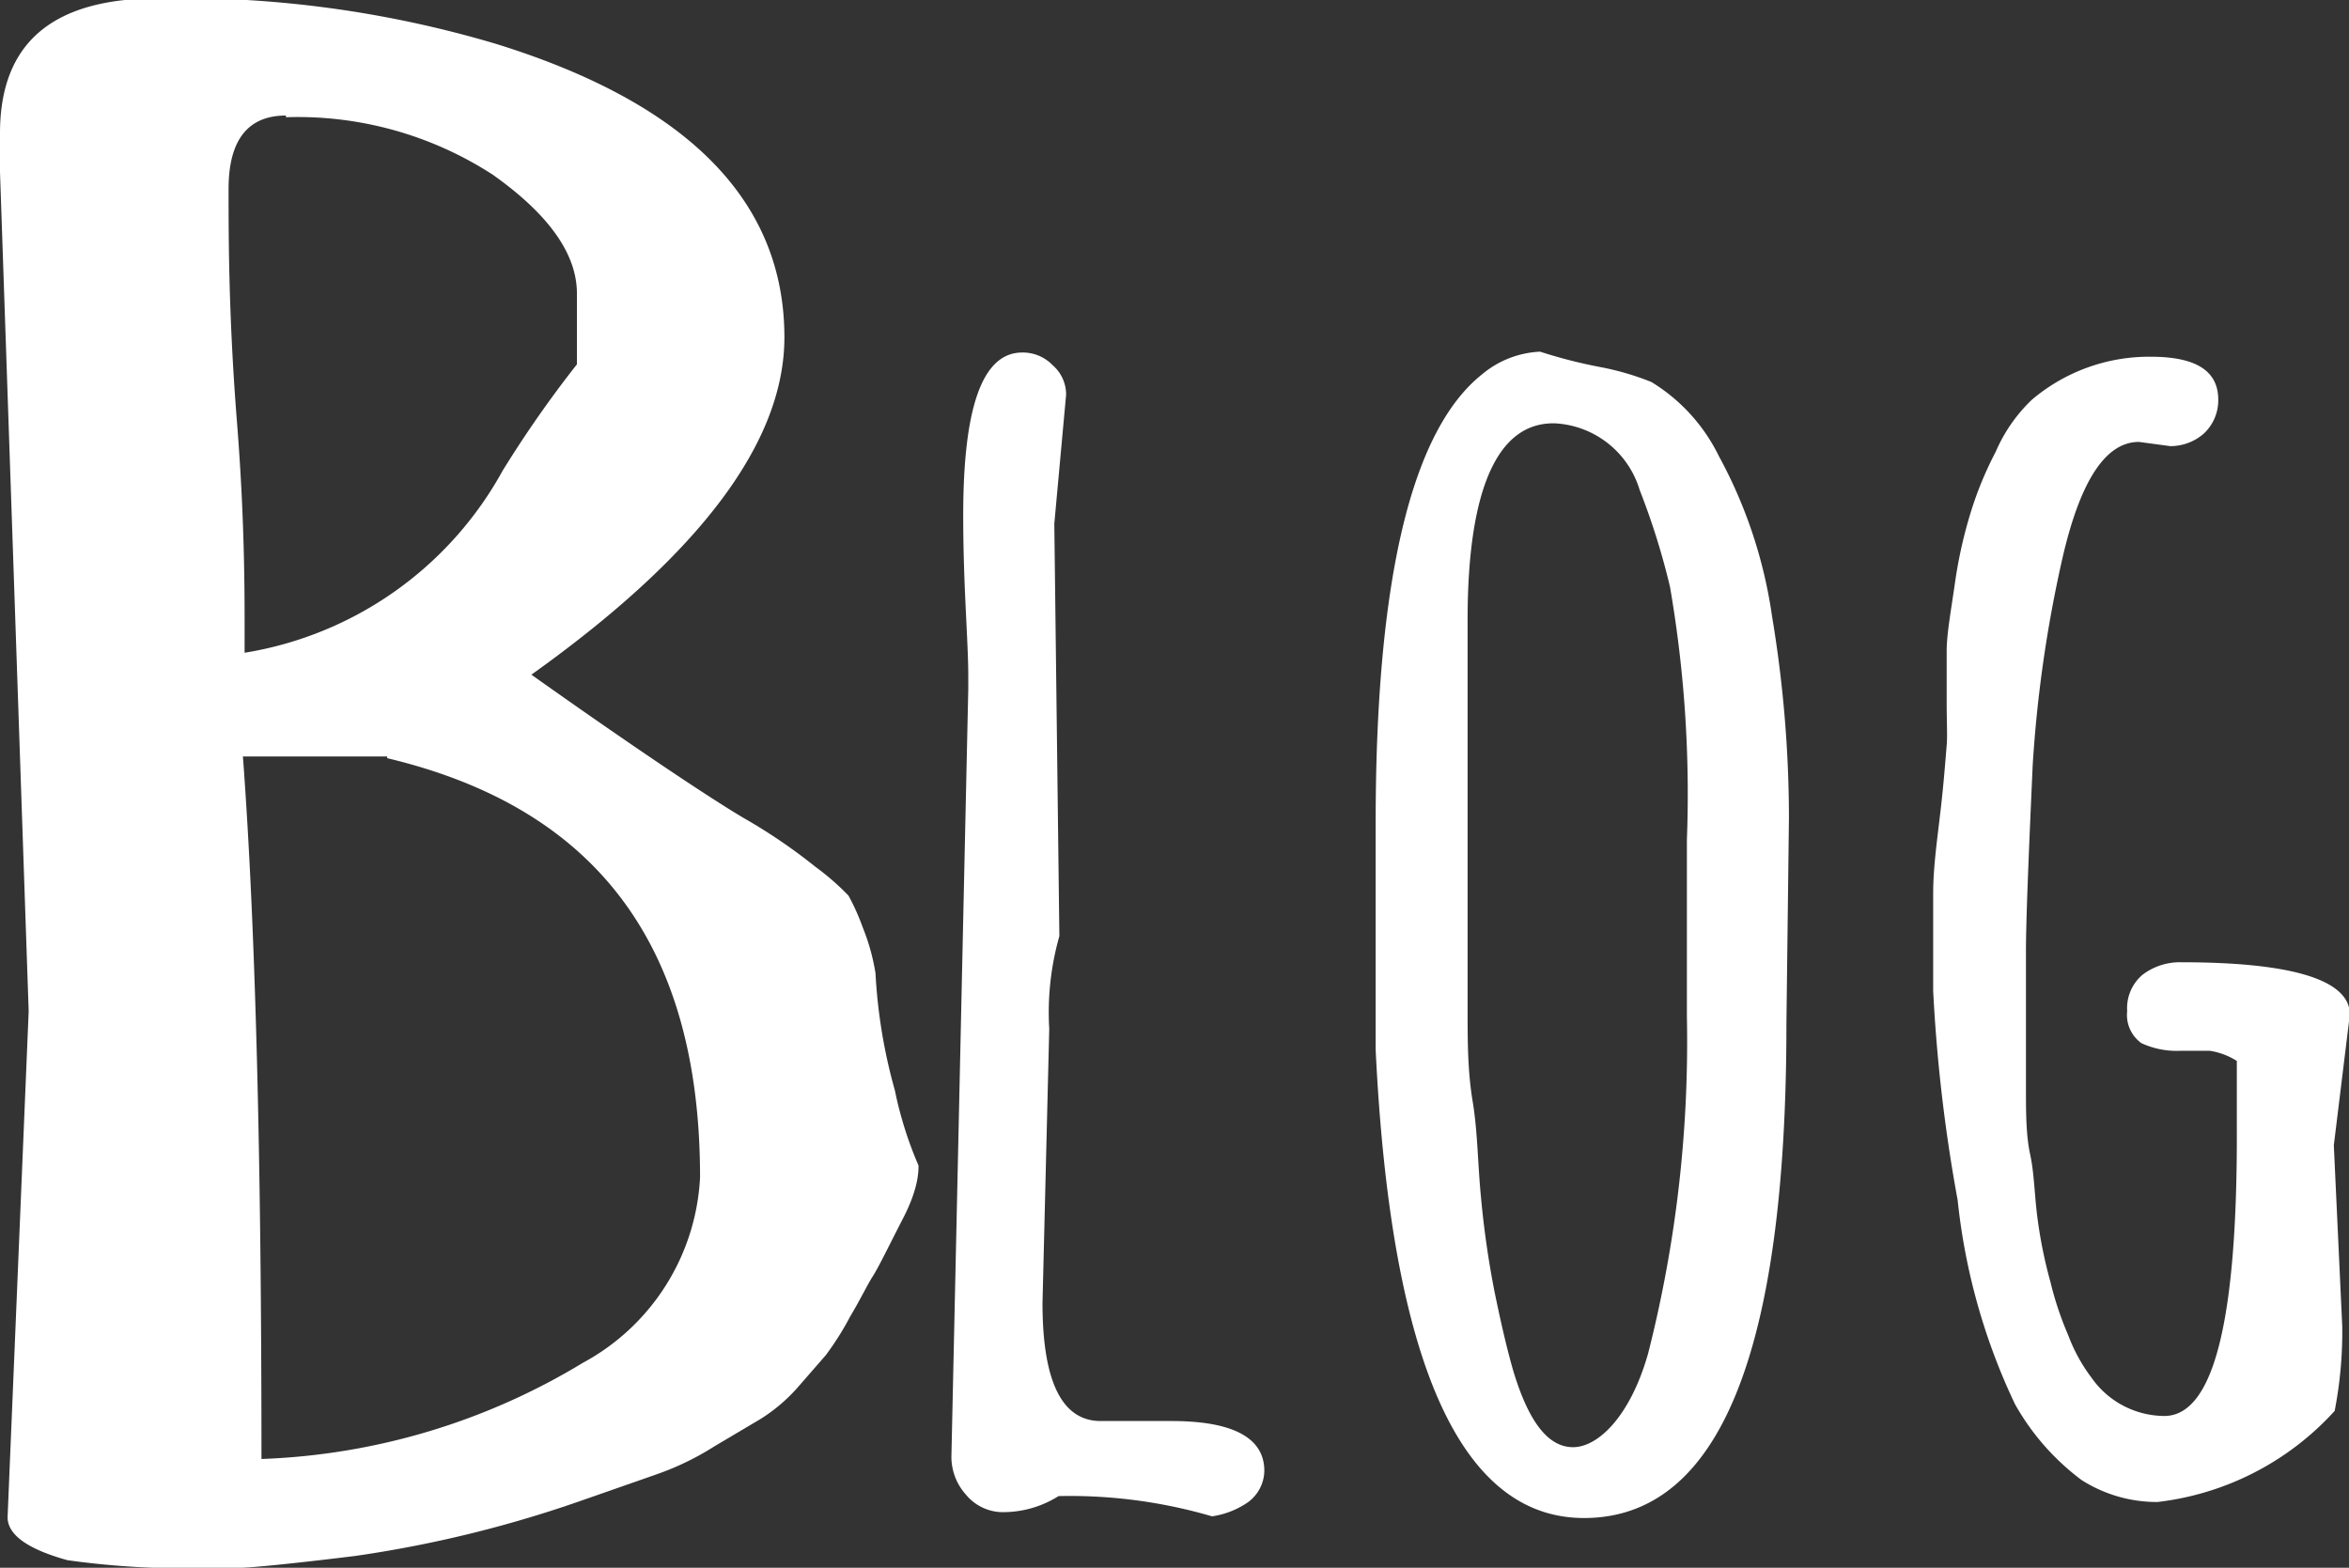 <svg id="Calque_1" data-name="Calque 1" xmlns="http://www.w3.org/2000/svg" viewBox="0 0 27.85 18.59"><rect x="0" y="0" width="27.85" height="18.59" fill="#333333" stroke="none"/><defs><style>.cls-1{fill:#fff;}</style></defs><title>icone blog2</title><path class="cls-1" d="M1.33,16c0-1.07.62-1.6,1.88-1.6a13.08,13.08,0,0,1,4,.54q3.42,1.06,3.42,3.48,0,1.86-3,4c1.41,1,2.27,1.56,2.57,1.73a6.56,6.56,0,0,1,.8.55,3,3,0,0,1,.39.34,2.67,2.67,0,0,1,.17.38,2.49,2.49,0,0,1,.15.54,6.34,6.34,0,0,0,.23,1.39,4.5,4.5,0,0,0,.28.89c0,.07,0,.27-.18.62s-.29.58-.36.69-.15.28-.27.48a3.46,3.46,0,0,1-.29.46l-.34.39a2,2,0,0,1-.44.37l-.54.32a3.29,3.29,0,0,1-.68.33l-.83.29a14.22,14.22,0,0,1-2.75.68c-.81.1-1.26.14-1.36.14H3.87a9.93,9.93,0,0,1-1.74-.09c-.47-.13-.71-.3-.71-.51l.25-6-.34-9.95Zm3.39-.21c-.45,0-.68.29-.68.87s0,1.51.1,2.77.09,2.16.09,2.73A4.27,4.27,0,0,0,7.29,20a13.55,13.55,0,0,1,.88-1.26V17.9c0-.48-.35-.95-1-1.41A4.25,4.25,0,0,0,4.72,15.81Zm1.2,7.6H4.21c.15,2,.22,4.8.22,8.33a7.88,7.88,0,0,0,3.81-1.14,2.65,2.65,0,0,0,1.39-2.2C9.63,25.63,8.4,24,5.92,23.41Z" transform="translate(-1.33 -14.42)"/><path class="cls-1" d="M13.83,20.63l.06,4.89a3.31,3.31,0,0,0-.12,1.1l-.08,3.25c0,.93.23,1.4.69,1.4l.84,0c.73,0,1.1.2,1.1.59a.47.47,0,0,1-.19.37,1,1,0,0,1-.43.17,6,6,0,0,0-1.82-.24,1.23,1.23,0,0,1-.63.19.57.57,0,0,1-.47-.21.67.67,0,0,1-.17-.45l.2-9.1v-.15c0-.43-.06-1.06-.06-1.91,0-1.29.23-1.93.7-1.93a.49.49,0,0,1,.36.15.46.46,0,0,1,.16.35Z" transform="translate(-1.33 -14.42)"/><path class="cls-1" d="M22.51,26.56q0,5.86-2.4,5.86-2.2,0-2.47-5.55c0-.35,0-.7,0-1.05V24.18c0-2.87.42-4.65,1.26-5.32a1.15,1.15,0,0,1,.69-.27,5.85,5.85,0,0,0,.7.18,3.24,3.24,0,0,1,.62.18,2.12,2.12,0,0,1,.8.88,5.63,5.63,0,0,1,.63,1.9,14.61,14.61,0,0,1,.2,2.38Zm-3.78-4.79,0,1.19v1.95c0,.17,0,.36,0,.59s0,.52,0,.89,0,.73.06,1.09.06.75.1,1.15a11,11,0,0,0,.16,1.11c.07.34.14.65.22.93.18.6.41.91.71.91s.68-.37.89-1.11a15,15,0,0,0,.46-4l0-2.09a14.43,14.43,0,0,0-.2-3,8.51,8.51,0,0,0-.36-1.15,1.11,1.11,0,0,0-1-.79h0C19.09,19.42,18.73,20.21,18.73,21.77Z" transform="translate(-1.33 -14.42)"/><path class="cls-1" d="M27.53,26.88h-.35a1,1,0,0,1-.46-.09.41.41,0,0,1-.17-.38.52.52,0,0,1,.18-.43.73.73,0,0,1,.46-.15h0c1.32,0,2,.21,2,.62L29,28l.1,2.15a4.91,4.91,0,0,1-.09,1,3.36,3.36,0,0,1-2.1,1.08,1.66,1.66,0,0,1-.9-.26,2.88,2.88,0,0,1-.79-.9,7.42,7.42,0,0,1-.68-2.42,19,19,0,0,1-.29-2.48c0-.47,0-.85,0-1.16s.05-.65.09-1,.06-.64.07-.75,0-.28,0-.5,0-.42,0-.62.05-.47.1-.82a5.4,5.4,0,0,1,.19-.84,4.19,4.19,0,0,1,.29-.7,1.88,1.88,0,0,1,.43-.62,2.15,2.15,0,0,1,1.41-.51c.54,0,.8.17.8.51a.54.54,0,0,1-.17.4.6.6,0,0,1-.4.15l-.37-.05c-.4,0-.7.47-.91,1.39a15.38,15.38,0,0,0-.35,2.44c-.05,1.11-.08,1.85-.08,2.21v.86c0,.2,0,.45,0,.75s0,.57.05.8.05.49.09.78a5.48,5.48,0,0,0,.15.73,3.88,3.88,0,0,0,.21.63,2,2,0,0,0,.28.51,1.06,1.06,0,0,0,.86.45c.59,0,.87-1.15.86-3.43V27A.83.83,0,0,0,27.53,26.88Z" transform="translate(-1.33 -14.42)"/></svg>
